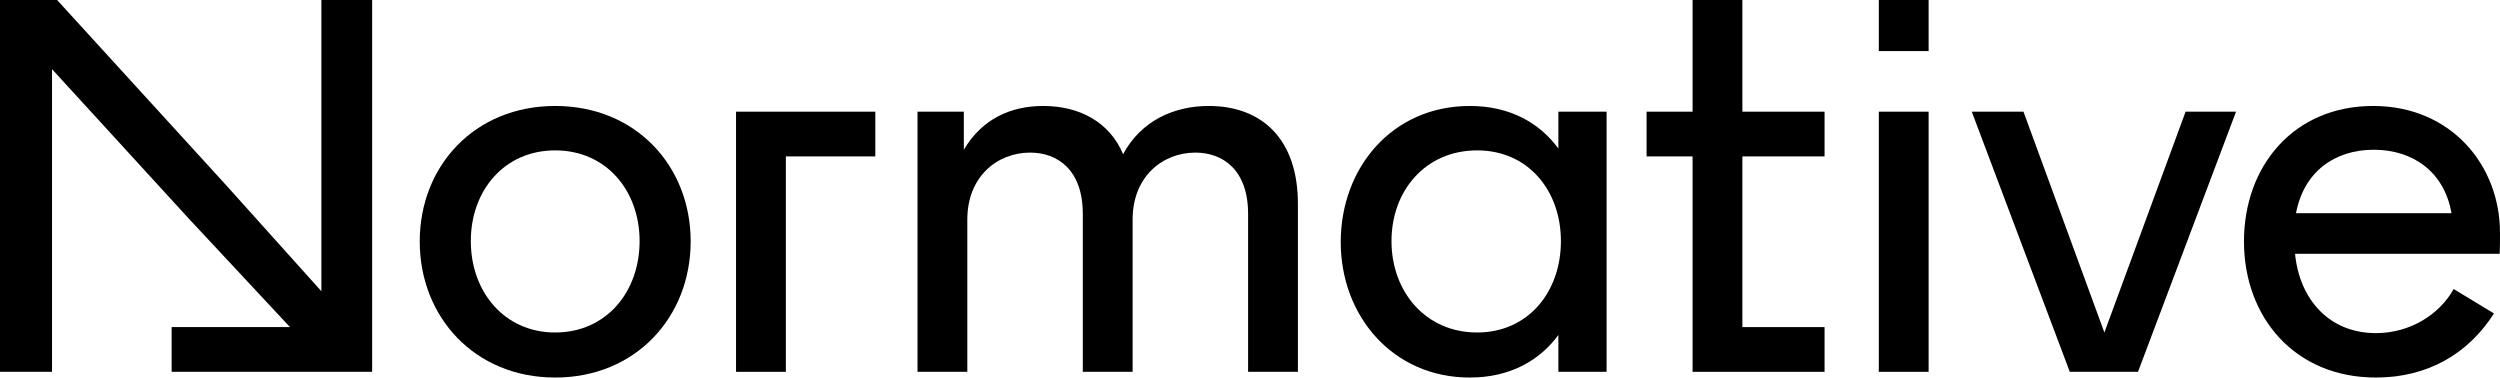 <svg version="1.1" id="Layer_1" xmlns="http://www.w3.org/2000/svg" xmlns:xlink="http://www.w3.org/1999/xlink" x="0px" y="0px" viewBox="0 0 788 119" style="enable-background:new 0 0 788 119;" xml:space="preserve">
 <g>
  <path d="M175,33.4c-25.4,0-42.7,18.9-42.7,42.7c0,23.8,17.3,42.9,42.7,42.9s42.7-19.1,42.7-42.9C217.7,52.3,200.4,33.4,175,33.4z
		 M175,104.8c-16.1,0-26.6-12.9-26.6-28.8c0-15.9,10.5-28.6,26.6-28.6s26.6,12.7,26.6,28.6C201.6,92,191.1,104.8,175,104.8z">
  </path>
  <polygon points="232,117.2 247.7,117.2 247.7,49.3 275.9,49.3 275.9,35.2 232,35.2 	">
  </polygon>
  <path d="M381,33.4c-10.9,0-21.3,4.6-27,15.2c-4.3-10.2-13.8-15.2-25.2-15.2c-10.2,0-19.3,4.1-25,13.8v-12h-14.6v82h15.7v-48
		c0-13.6,9.5-21.1,19.8-21.1c8.6,0,16.6,5.4,16.6,19.3v49.8H357v-48c0-13.6,9.5-21.1,19.8-21.1c8.6,0,16.6,5.4,16.6,19.3v49.8h15.7
		V64.5C409.2,43.8,397.7,33.4,381,33.4z">
  </path>
  <path d="M491.2,46.8c-5.9-8-15.2-13.4-27.9-13.4c-24.5,0-40.7,19.5-40.7,42.9c0,23.2,16.3,42.7,40.7,42.7c12.7,0,22-5.4,27.9-13.4
		v11.6h15.2v-82h-15.2V46.8z M465.6,104.8c-16.3,0-27-12.9-27-28.8c0-15.9,10.7-28.6,27-28.6c16.1,0,26.4,12.7,26.4,28.6
		C492,92,481.7,104.8,465.6,104.8z">
  </path>
  <polygon points="549.2,0 533.5,0 533.5,35.2 519,35.2 519,49.3 533.5,49.3 533.5,117.2 575.1,117.2 575.1,103.1 549.2,103.1 
		549.2,49.3 575.1,49.3 575.1,35.2 549.2,35.2 	">
  </polygon>
  <rect x="592.2" y="0" width="15.7" height="16.1">
  </rect>
  <rect x="592.2" y="35.2" width="15.7" height="82">
  </rect>
  <polygon points="663.3,104.8 637.8,35.2 621.5,35.2 652.4,117.2 673.9,117.2 704.8,35.2 688.9,35.2 	">
  </polygon>
  <path d="M788,73.4c0-21.3-15.4-40-40-40c-25,0-40.7,18.9-40.7,42.7c0,23.8,15.9,42.9,41.6,42.9c16.3,0,29.1-7.5,37.2-20.2
		l-12.7-7.7c-4.6,8.2-13.9,13.9-24.5,13.9c-14.8,0-24.1-10.7-25.5-25h64.5C788,77.7,788,75.6,788,73.4z M723.7,67.2
		c2.5-13.2,12.3-20,24.5-20c12.5,0,22.3,7.1,24.5,20H723.7z">
  </path>
  <polygon points="101.3,28.9 101.3,28.9 101.3,91.8 71.3,58.4 18,0 0,0 0,117.2 16.4,117.2 16.4,21.8 59.5,68.9 91.4,103.1 
		54.1,103.1 54.1,117.2 117.3,117.2 117.3,0 117.3,0 101.3,0 	">
  </polygon>
 </g>
</svg>